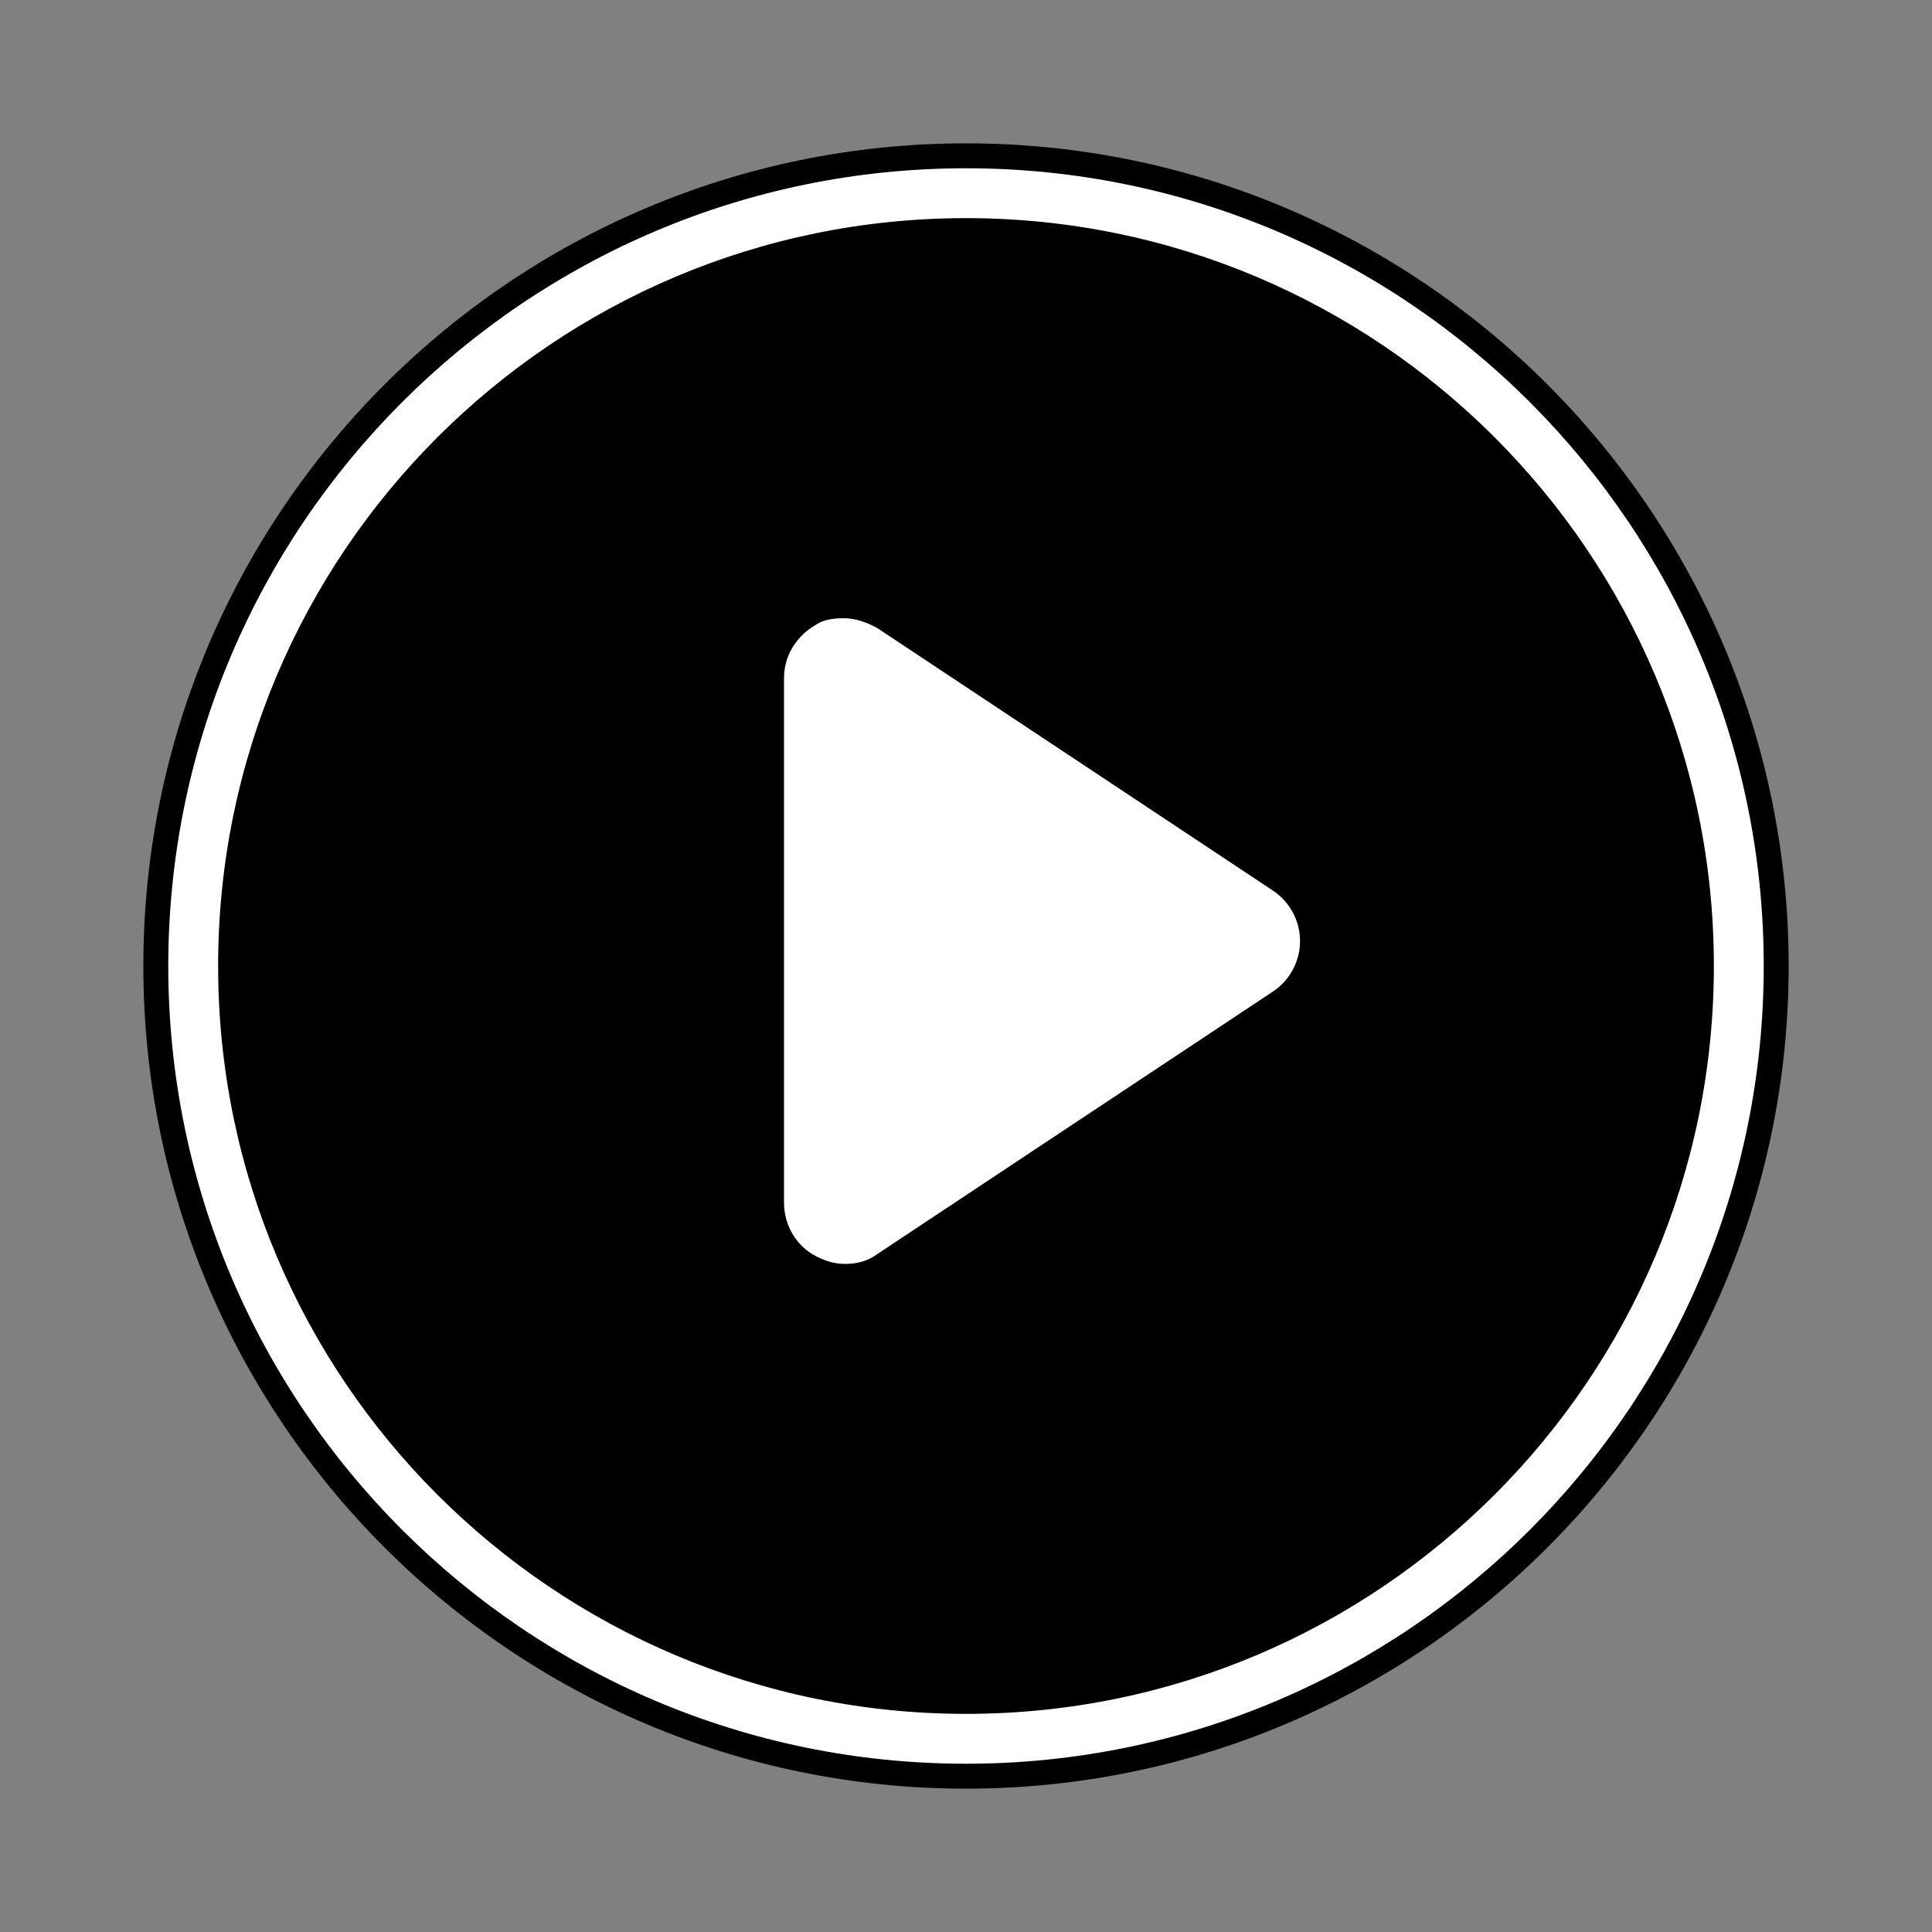 <svg xmlns="http://www.w3.org/2000/svg" viewBox="0 0 155 155">
  <rect x="0" y="0" width="155" height="155" fill="#808080" stroke="none"/>
  <circle transform="rotate(-80.781 77.501 77.499)" cx="77.5" cy="77.5" r="63"/>
  <path d="M77.5 17.5c33.1 0 60 26.9 60 60s-26.9 60-60 60-60-26.9-60-60 26.9-60 60-60m0-6c-36.4 0-66 29.6-66 66s29.6 66 66 66 66-29.6 66-66-29.6-66-66-66z"/>
  <path fill="#FFF" d="M77.5 17.5c33.1 0 60 26.9 60 60s-26.9 60-60 60-60-26.9-60-60 26.9-60 60-60m0-4c-35.3 0-64 28.7-64 64s28.7 64 64 64 64-28.7 64-64-28.7-64-64-64z"/>
  <path fill="#FFF" d="M67.7 49.6c.9 0 1.8.3 2.7.8l31.8 21.1c1.3.9 2.1 2.4 2.1 4s-.8 3.1-2.1 4l-31.8 21.1c-.8.6-1.7.8-2.6.8-.8 0-1.5-.2-2.3-.6-1.6-.8-2.6-2.5-2.6-4.3V54.4c0-1.8 1-3.4 2.6-4.3.6-.4 1.4-.5 2.2-.5"/>
</svg>
